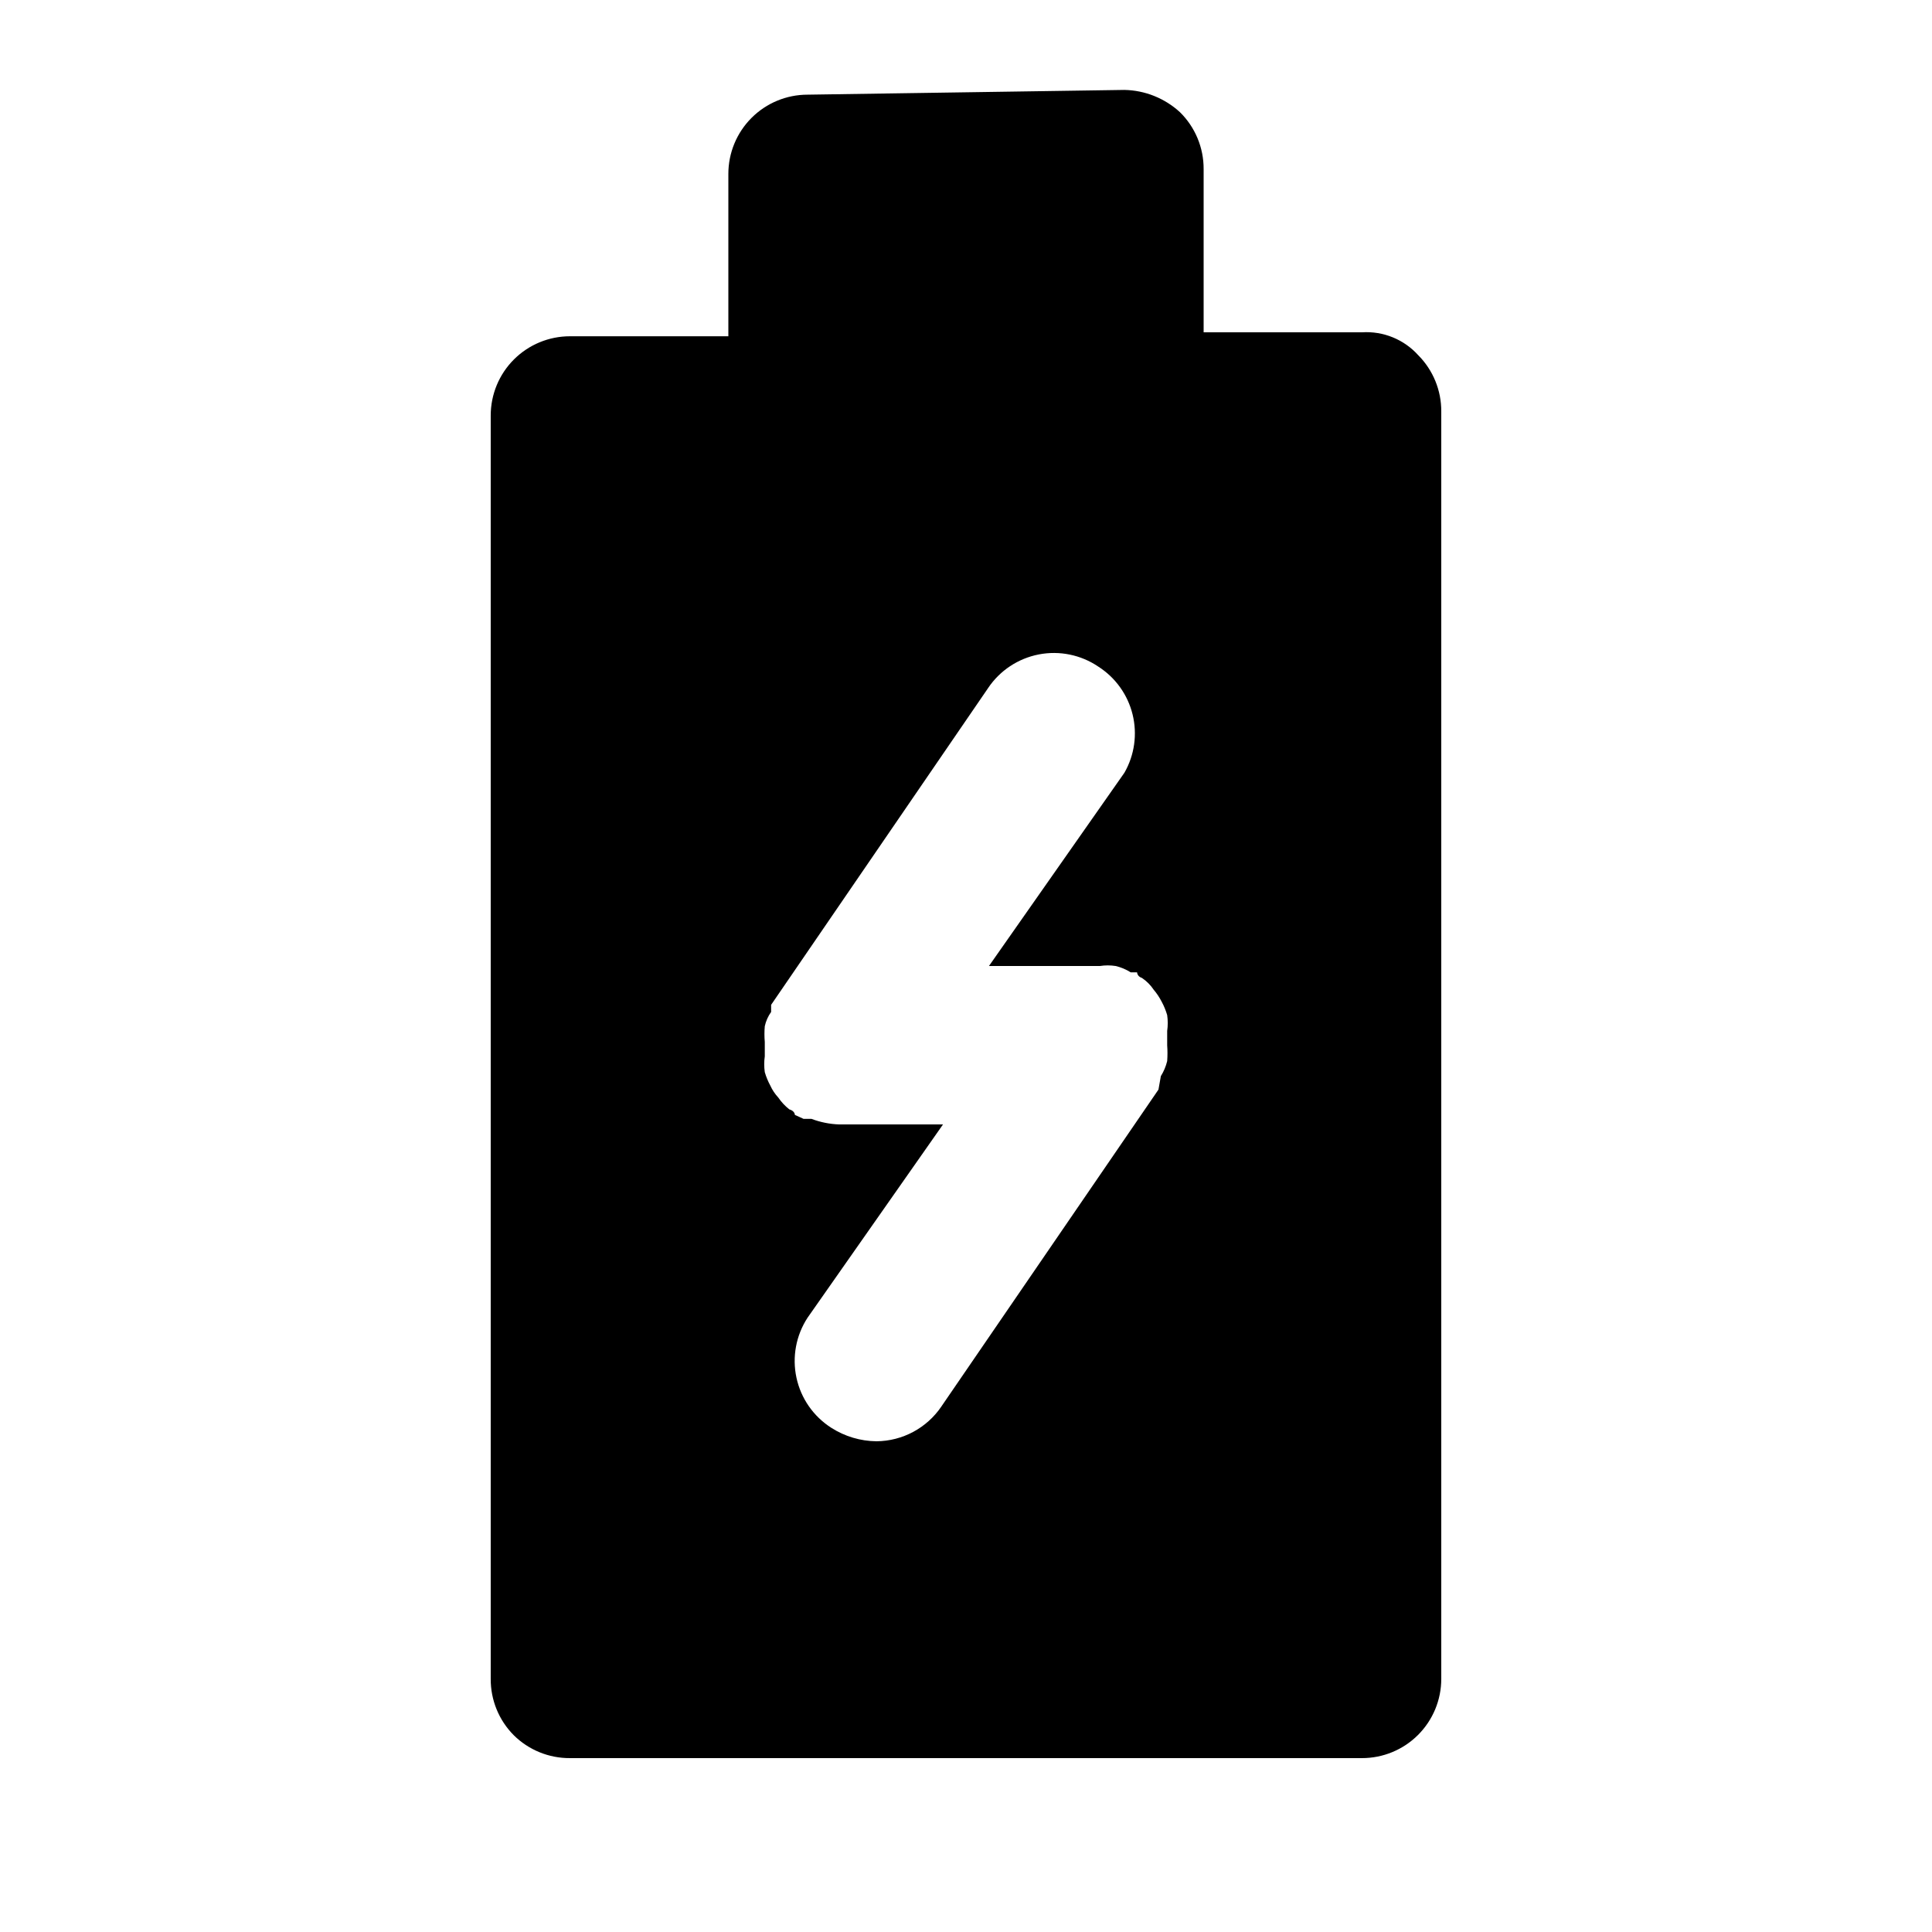 <?xml version="1.0" encoding="UTF-8"?>
<!-- Uploaded to: ICON Repo, www.iconrepo.com, Generator: ICON Repo Mixer Tools -->
<svg fill="#000000" width="800px" height="800px" version="1.1" viewBox="144 144 512 512" xmlns="http://www.w3.org/2000/svg">
 <path d="m519.86 238.15c-3.777-4.199-9.266-6.441-14.906-6.086h-41.98v-43.246c0.031-5.68-2.242-11.133-6.301-15.113-4.023-3.676-9.242-5.766-14.691-5.875l-83.969 1.258c-5.57 0-10.906 2.211-14.844 6.148s-6.148 9.277-6.148 14.844v43.035h-41.984c-5.566 0-10.906 2.211-14.844 6.148-3.938 3.934-6.148 9.273-6.148 14.844v334.82c-0.031 5.582 2.156 10.945 6.086 14.906 3.961 3.93 9.324 6.121 14.906 6.086h209.92c5.57 0 10.91-2.211 14.844-6.148 3.938-3.938 6.148-9.273 6.148-14.844v-335.87c0.035-5.582-2.156-10.945-6.086-14.906zm-68.855 194.6-57.52 83.969h0.004c-3.871 5.723-10.305 9.176-17.215 9.234-4.242-0.043-8.391-1.281-11.965-3.566-4.731-3.016-8.059-7.793-9.238-13.277-1.184-5.481-0.125-11.207 2.941-15.902l35.895-51.219h-27.5c-2.512-0.086-4.996-0.582-7.348-1.473h-2.098l-2.309-1.051s0-1.051-1.469-1.469v0.004c-1.137-0.895-2.129-1.957-2.941-3.152-0.863-0.93-1.574-1.992-2.098-3.148-0.613-1.133-1.105-2.328-1.469-3.566-0.199-1.395-0.199-2.809 0-4.199v-1.891-1.891 0.004c-0.121-1.398-0.121-2.805 0-4.199 0.297-1.359 0.867-2.644 1.68-3.777v-1.891l57.52-83.969h-0.004c3.113-4.625 7.941-7.824 13.414-8.887 5.477-1.062 11.148 0.094 15.766 3.219 4.547 2.902 7.805 7.441 9.094 12.68 1.289 5.234 0.516 10.77-2.164 15.449l-35.898 51.223h29.391c1.391-0.219 2.805-0.219 4.195 0 1.414 0.34 2.762 0.906 3.988 1.68h1.68s0 1.051 1.258 1.469h0.004c1.246 0.828 2.316 1.898 3.148 3.148 0.82 0.965 1.523 2.019 2.098 3.148 0.617 1.133 1.109 2.332 1.469 3.566 0.199 1.395 0.199 2.809 0 4.199v1.891 1.891c0.102 1.395 0.102 2.801 0 4.195-0.34 1.414-0.906 2.762-1.676 3.988z"/>
</svg>